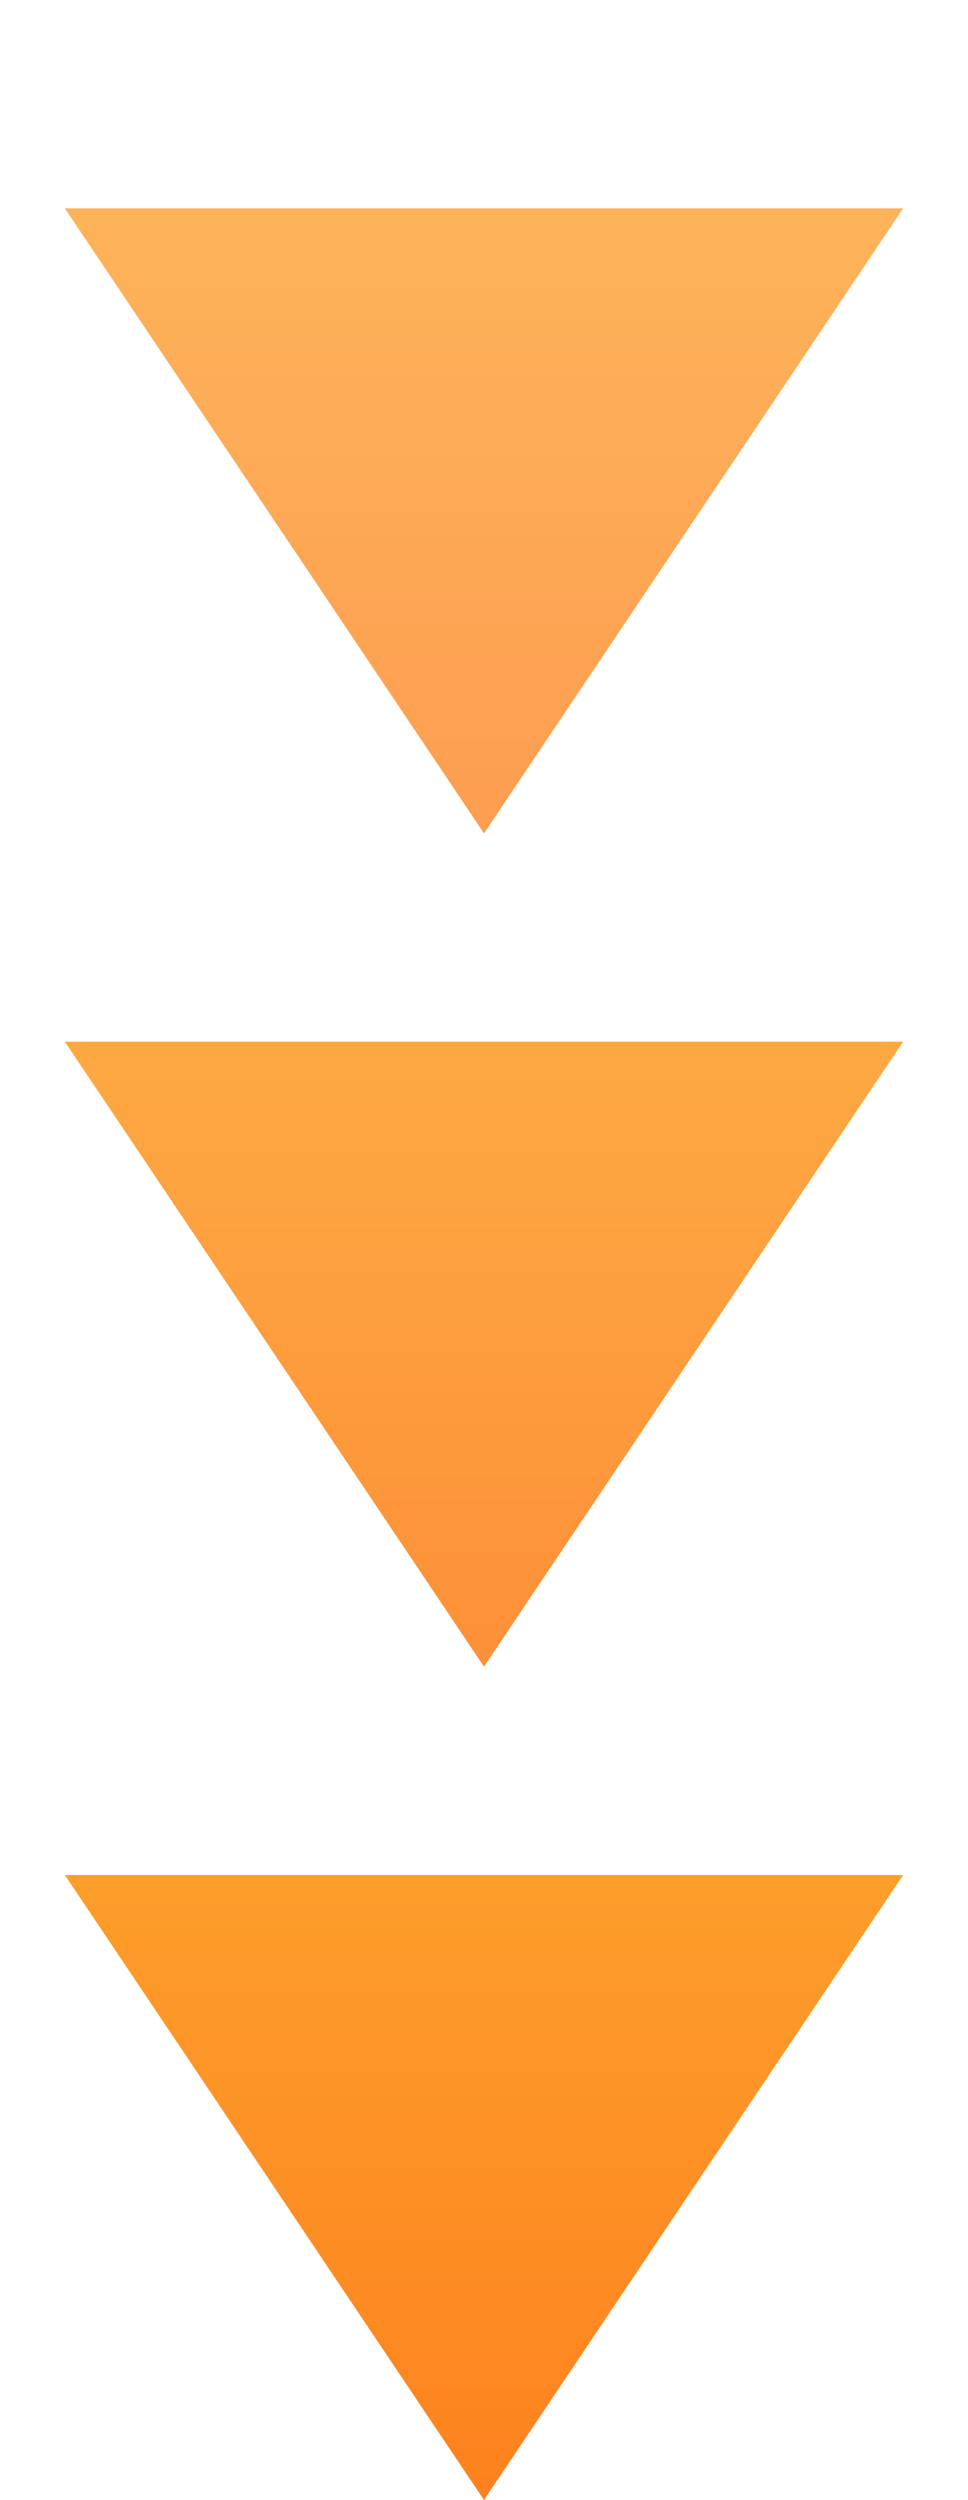 <svg width="50" height="129" viewBox="0 0 50 129" fill="none" xmlns="http://www.w3.org/2000/svg">
<path d="M25 43L3.349 10.75H46.651L25 43Z" fill="url(#paint0_linear_4_118)" fill-opacity="0.7"/>
<path d="M25 86L3.349 53.75H46.651L25 86Z" fill="url(#paint1_linear_4_118)" fill-opacity="0.8"/>
<path d="M25 129L3.349 96.75H46.651L25 129Z" fill="url(#paint2_linear_4_118)" fill-opacity="0.9"/>
<defs>
<linearGradient id="paint0_linear_4_118" x1="25" y1="0" x2="25" y2="43" gradientUnits="userSpaceOnUse">
<stop stop-color="#FD9E18"/>
<stop offset="1" stop-color="#FD7406"/>
</linearGradient>
<linearGradient id="paint1_linear_4_118" x1="25" y1="43" x2="25" y2="86" gradientUnits="userSpaceOnUse">
<stop stop-color="#FD9E18"/>
<stop offset="1" stop-color="#FD7406"/>
</linearGradient>
<linearGradient id="paint2_linear_4_118" x1="25" y1="86" x2="25" y2="129" gradientUnits="userSpaceOnUse">
<stop stop-color="#FD9E18"/>
<stop offset="1" stop-color="#FD7406"/>
</linearGradient>
</defs>
</svg>
